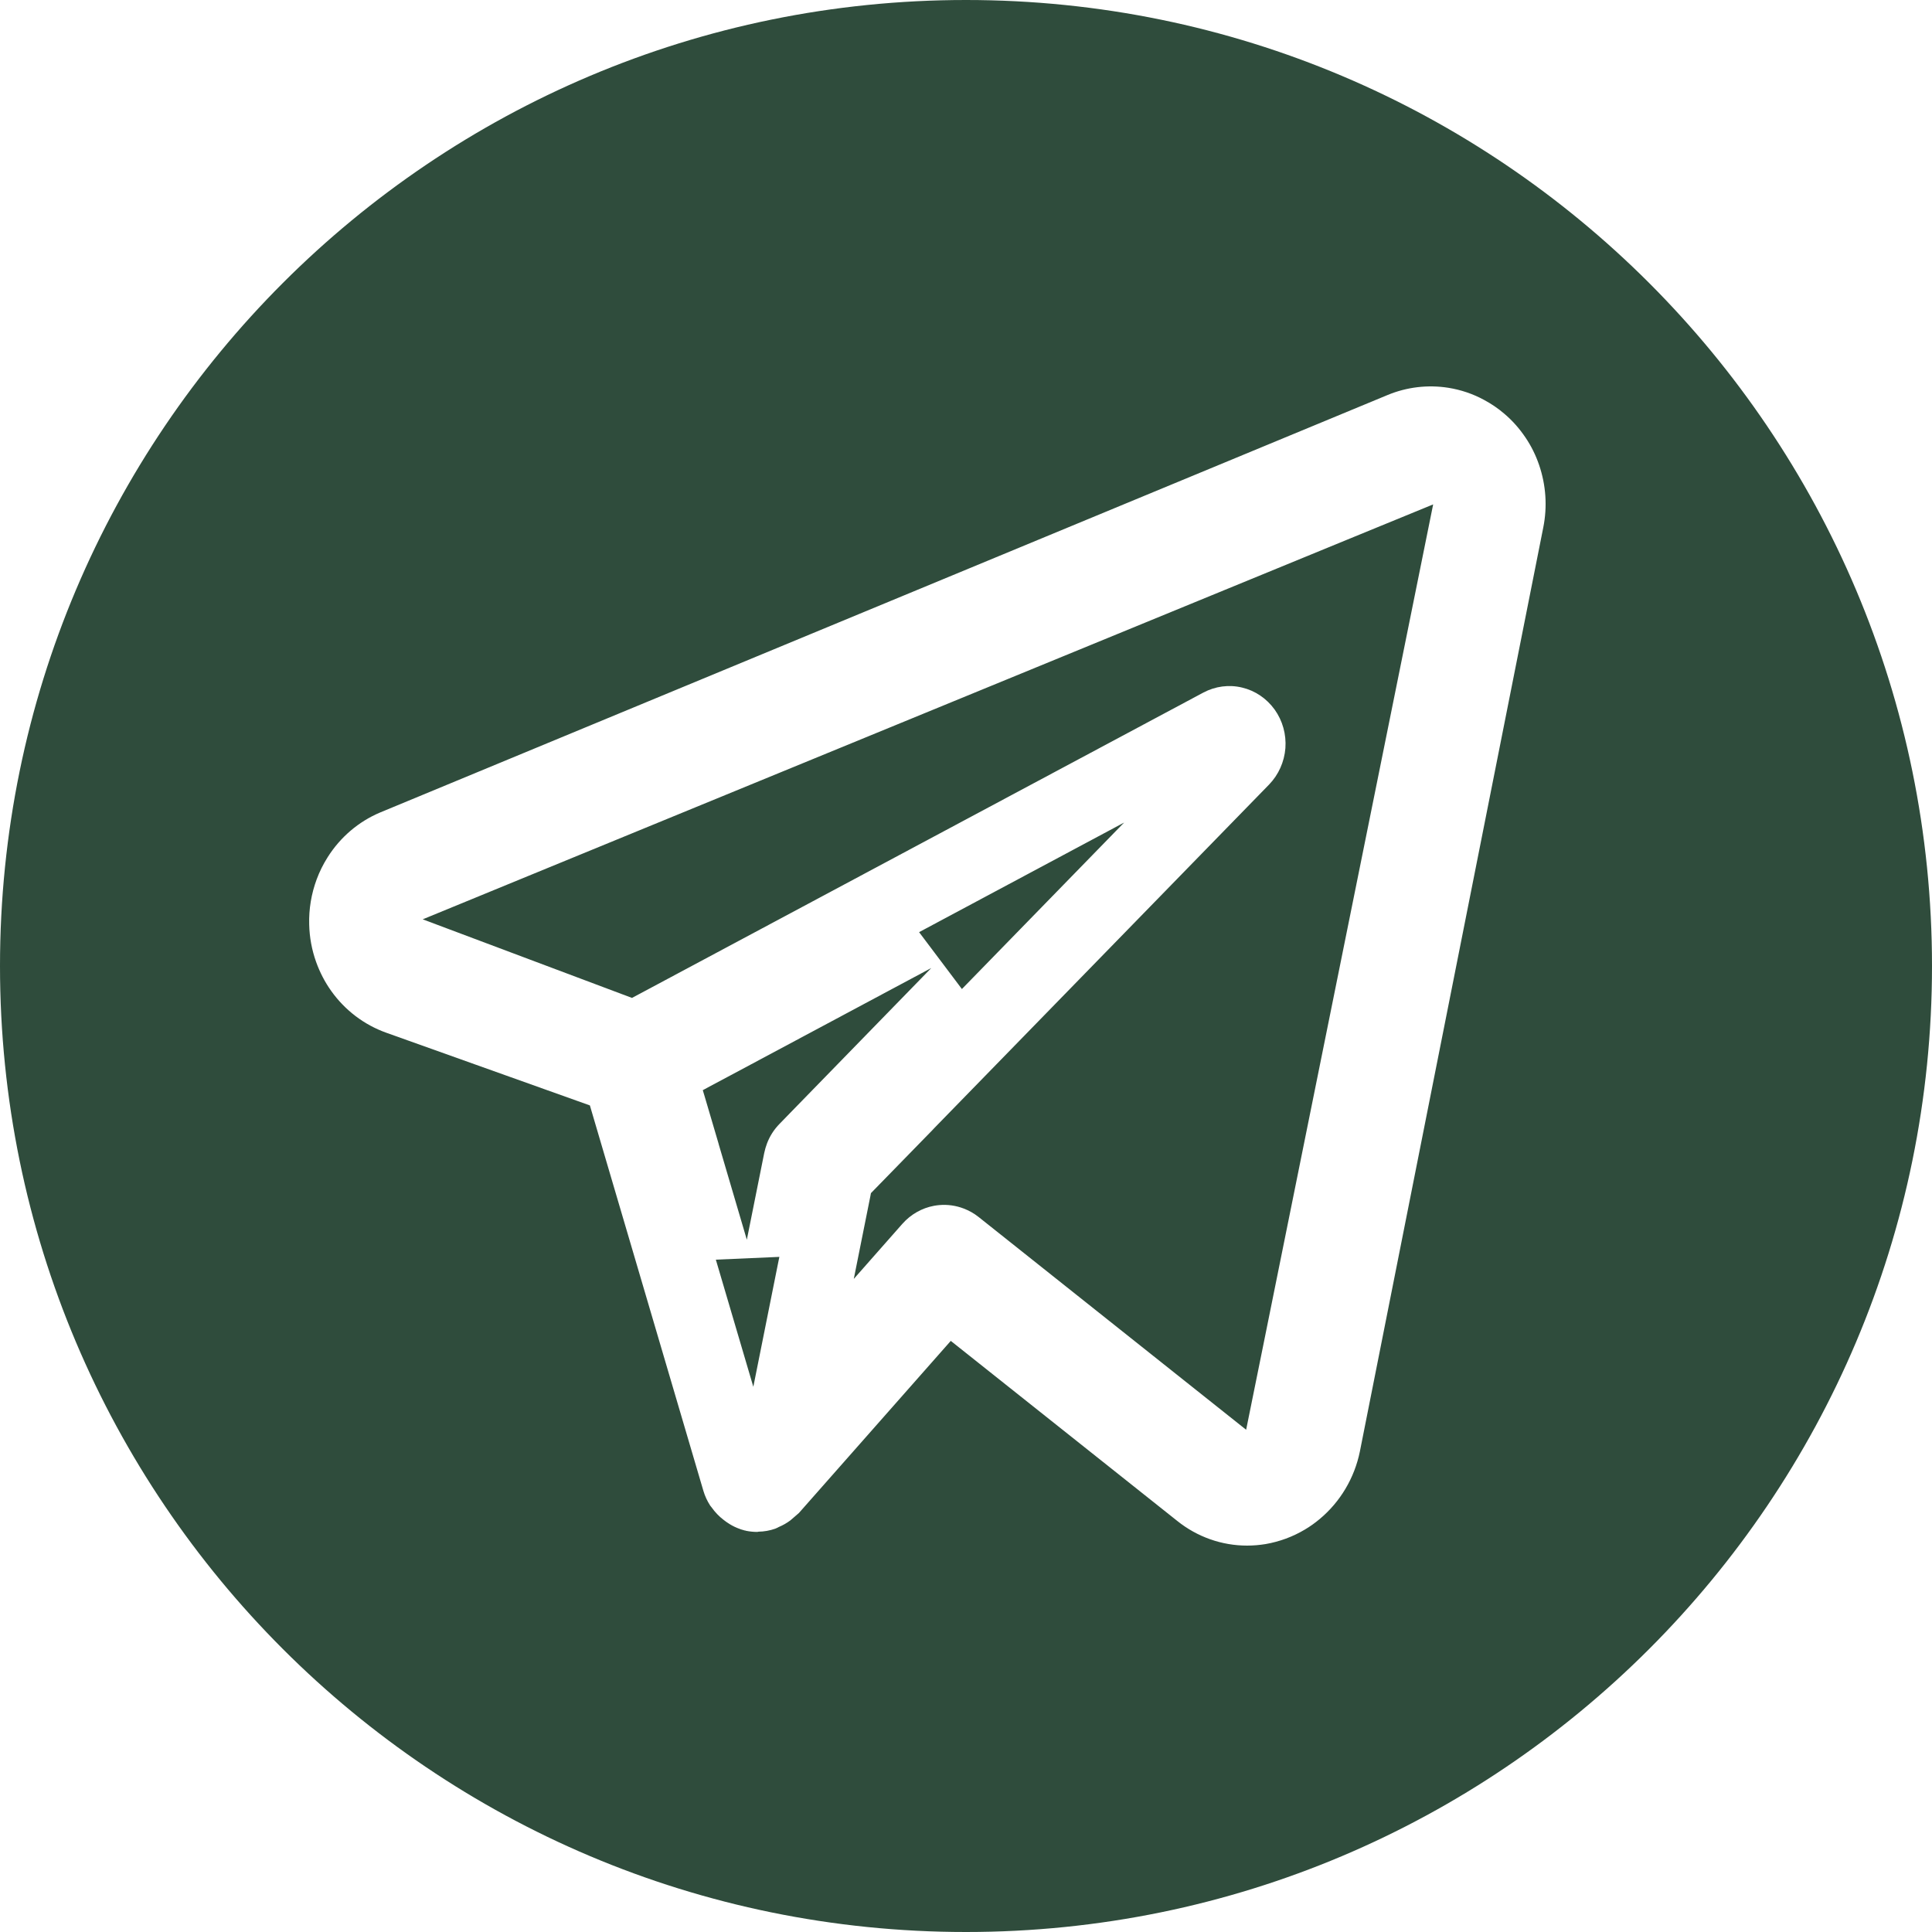 <svg width="25" height="25" viewBox="0 0 25 25" fill="none" xmlns="http://www.w3.org/2000/svg">
<path fill-rule="evenodd" clip-rule="evenodd" d="M12.5 25C19.404 25 25 19.404 25 12.5C25 5.596 19.404 0 12.5 0C5.596 0 0 5.596 0 12.5C0 19.404 5.596 25 12.5 25ZM18.742 5.018C18.904 5.044 19.061 5.097 19.204 5.175C19.297 5.225 19.385 5.284 19.466 5.354C19.571 5.443 19.663 5.547 19.74 5.662C19.814 5.771 19.873 5.891 19.916 6.017C20.005 6.277 20.024 6.556 19.97 6.825L17.597 18.781C17.527 19.125 17.343 19.434 17.077 19.656C17.016 19.707 16.952 19.753 16.884 19.793C16.728 19.886 16.556 19.949 16.378 19.98C16.299 19.993 16.218 20 16.137 20C15.81 20 15.492 19.888 15.234 19.681L12.303 17.351L10.338 19.578L10.227 19.674C10.181 19.708 10.131 19.737 10.078 19.759C10.072 19.762 10.065 19.765 10.059 19.769C10.05 19.773 10.041 19.778 10.032 19.781C9.961 19.806 9.887 19.819 9.813 19.82C9.811 19.82 9.808 19.821 9.806 19.822L9.806 19.822C9.804 19.822 9.802 19.823 9.799 19.823C9.75 19.823 9.701 19.818 9.652 19.808L9.647 19.805L9.639 19.805C9.604 19.796 9.57 19.785 9.538 19.771C9.494 19.753 9.452 19.73 9.413 19.703C9.407 19.7 9.402 19.696 9.398 19.693C9.385 19.684 9.374 19.675 9.362 19.666C9.303 19.621 9.251 19.566 9.208 19.505C9.205 19.501 9.202 19.497 9.199 19.494C9.195 19.489 9.192 19.485 9.189 19.481C9.151 19.422 9.122 19.359 9.102 19.292L7.633 14.304L4.997 13.363C4.712 13.261 4.464 13.073 4.286 12.823C4.203 12.707 4.138 12.58 4.09 12.446C4.035 12.292 4.005 12.13 4.001 11.965C3.995 11.763 4.029 11.564 4.098 11.378C4.135 11.278 4.183 11.182 4.24 11.092C4.404 10.832 4.642 10.63 4.92 10.513L17.954 5.112C18.204 5.008 18.476 4.976 18.742 5.018ZM18.545 6.527L18.307 7.705L16.348 17.4L16.125 18.501L15.246 17.802L12.662 15.747C12.604 15.701 12.54 15.665 12.472 15.639C12.371 15.6 12.262 15.584 12.152 15.594C12.13 15.596 12.108 15.599 12.086 15.603C11.929 15.632 11.785 15.714 11.677 15.836L11.677 15.836L11.048 16.549L11.264 15.471L11.264 15.47L11.27 15.439L12.065 14.624L12.092 14.595L16.422 10.152C16.544 10.026 16.619 9.859 16.633 9.681C16.646 9.503 16.597 9.326 16.494 9.182C16.391 9.039 16.242 8.937 16.072 8.897C15.903 8.856 15.725 8.88 15.571 8.962L8.178 12.913L6.844 12.412L5.47 11.896L6.828 11.338L17.433 6.983L18.545 6.527ZM10.067 16.352L9.748 17.945L9.263 16.3L10.085 16.264L10.067 16.352ZM11.893 12.062L12.447 12.798L14.546 10.644L11.893 12.062ZM9.094 14.107L9.199 14.05L9.447 13.918L9.449 13.917L12.051 12.526L10.224 14.402L10.088 14.542C10.016 14.615 9.961 14.701 9.925 14.796C9.91 14.836 9.898 14.877 9.889 14.92L9.664 16.042L9.299 14.803L9.299 14.801L9.116 14.18L9.094 14.107Z" fill="#2F4C3C"/>
</svg>
